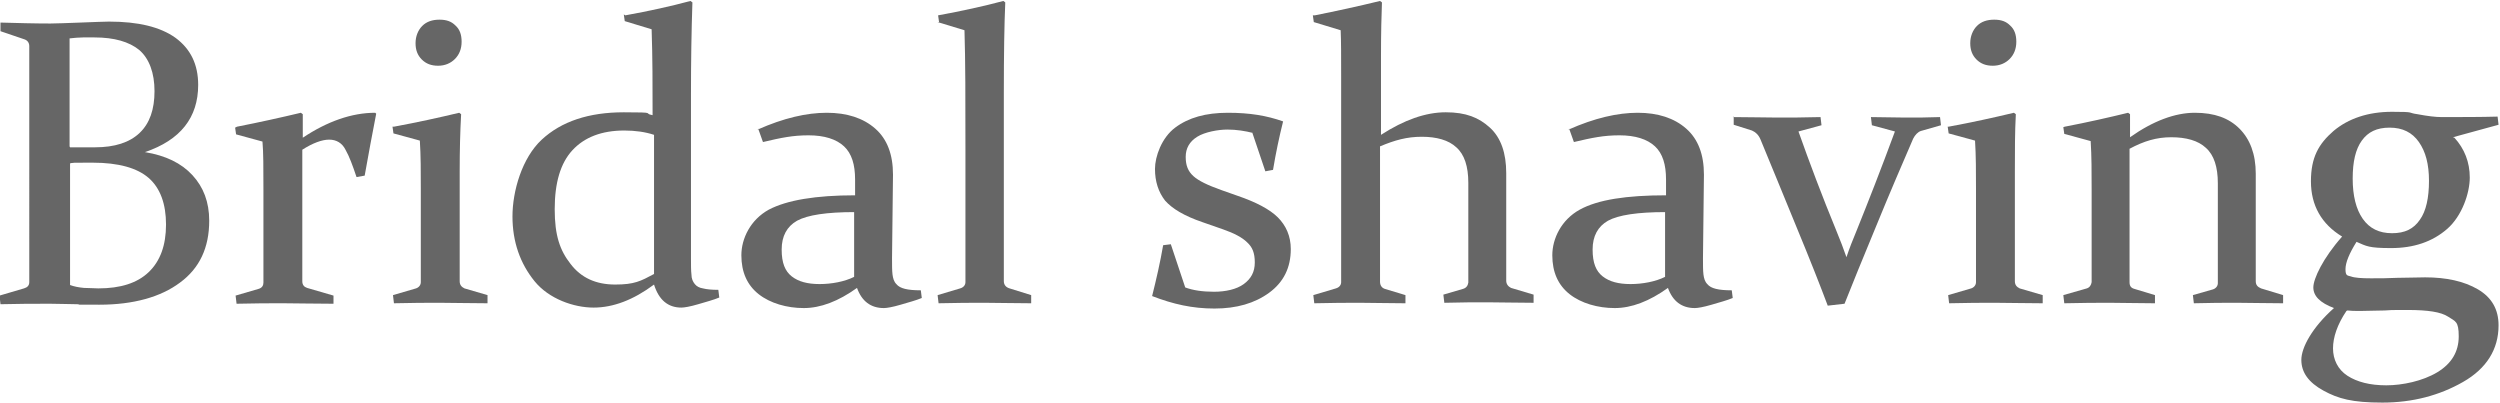 <?xml version="1.0" encoding="UTF-8"?>
<svg xmlns="http://www.w3.org/2000/svg" version="1.1" viewBox="0 0 521 84">
  <defs>
    <style>
      .cls-1 {
        fill: #666;
      }
    </style>
  </defs>
  <!-- Generator: Adobe Illustrator 28.7.9, SVG Export Plug-In . SVG Version: 1.2.0 Build 218)  -->
  <g>
    <g id="_レイヤー_1" data-name="レイヤー_1">
      <g>
        <path class="cls-1" d="M0,4.7c3.6.1,7.1.2,10.5.2,1.3,0,3.4-.1,6.3-.2,2.9-.1,4.9-.2,5.9-.2,6.1,0,10.7,1.1,13.9,3.4,3.1,2.3,4.7,5.5,4.7,9.8,0,6.8-3.7,11.5-11.1,14,4.3.7,7.6,2.3,9.9,4.8,2.3,2.5,3.5,5.6,3.5,9.5,0,5.6-2,9.9-6.1,12.9-4,3-9.7,4.6-16.8,4.6s-3,0-4.6-.1c-1.7,0-3.5-.1-5.6-.1-3.4,0-6.8,0-10.4.1l-.2-1.8,5.1-1.5c.7-.2,1.1-.6,1.1-1.3,0-1.1,0-2.4,0-3.7,0-1.4,0-2.9,0-4.6V16.5c0-1.4,0-2.7,0-3.8,0-1.1,0-2.2,0-3.1,0-.7-.4-1.2-1-1.4L.1,6.5v-1.8ZM14.6,30.7c1.7,0,3.5,0,5.2,0,4.1,0,7.2-1,9.3-3,2.1-2,3.1-4.9,3.1-8.7s-1.1-6.8-3.2-8.6c-2.1-1.7-5.2-2.6-9.3-2.6s-1.5,0-2.4,0c-.9,0-1.8.1-2.8.2v22.5ZM14.6,34.1v25.3c.8.3,1.8.5,2.9.6,1.1,0,2.1.1,3,.1,4.6,0,8.1-1.1,10.5-3.4,2.4-2.3,3.6-5.6,3.6-9.9s-1.2-7.6-3.6-9.7c-2.4-2.1-6.3-3.2-11.7-3.2s-3.1,0-4.6.1Z"/>
        <path class="cls-1" d="M49.4,26.4c4.6-.9,9.1-1.9,13.3-2.9l.4.3v4.9c5.1-3.4,10.2-5.2,15.1-5.2l.2.2c-.8,4.1-1.6,8.4-2.4,12.9l-1.7.3c-.8-2.4-1.5-4.3-2.3-5.7-.7-1.4-1.9-2.1-3.4-2.1s-3.4.7-5.6,2.1v18.1c0,4.3,0,7.4,0,9.3,0,.8.4,1.2,1,1.4l5.5,1.6v1.7c-4.2,0-7.8-.1-10.5-.1s-6,0-9.7.1l-.2-1.7,4.8-1.4c.7-.2,1-.7,1-1.3,0-1.2,0-2.9,0-5.1v-14.2c0-4.5,0-7.9-.2-10.1l-5.5-1.5-.2-1.4Z"/>
        <path class="cls-1" d="M82.1,26.4c4.9-.9,9.4-1.9,13.6-2.9l.4.3c-.2,3.6-.3,7.6-.3,11.9v16c0,3.3,0,5.6,0,6.9,0,.8.4,1.2,1,1.5l4.8,1.4v1.7c-3.8,0-7-.1-9.8-.1s-6,0-9.7.1l-.2-1.7,4.8-1.4c.6-.2,1-.7,1-1.3,0-1.1,0-2.9,0-5.5v-13.9c0-3.6,0-7-.2-10.1l-5.5-1.5-.2-1.4ZM96.2,8.7c0,1.5-.5,2.7-1.4,3.6s-2.1,1.4-3.5,1.4-2.5-.4-3.4-1.3c-.9-.9-1.3-2-1.3-3.4s.5-2.7,1.4-3.6c.9-.9,2.1-1.3,3.6-1.3s2.5.4,3.3,1.2c.9.8,1.3,1.9,1.3,3.4Z"/>
        <path class="cls-1" d="M130.3,3.2c5-.9,9.5-1.9,13.6-3l.4.3c-.2,6-.3,12.3-.3,19.2v22.7c0,3.8,0,7.6,0,11.4,0,1.4,0,2.6.1,3.4,0,.9.3,1.5.7,2,.4.5,1,.8,1.7.9.8.2,1.8.3,3.2.3l.2,1.6c-1.2.5-2.7.9-4.4,1.4-1.7.5-2.9.7-3.5.7-2.8,0-4.7-1.6-5.7-4.8-4.3,3.2-8.5,4.8-12.6,4.8s-9.3-1.8-12.3-5.5-4.6-8.2-4.6-13.5,2-12.2,6.1-16,9.8-5.7,17.1-5.7,3.8.2,6,.6c0-6.1,0-12.1-.2-17.9l-5.6-1.7-.2-1.4ZM136.3,28.1c-1.8-.6-3.9-.9-6.2-.9-4.7,0-8.3,1.4-10.8,4.1-2.5,2.7-3.7,6.8-3.7,12.3s1.1,8.6,3.3,11.4c2.2,2.9,5.3,4.3,9.3,4.3s5.3-.7,8.1-2.2v-29Z"/>
        <path class="cls-1" d="M157.9,27c5.4-2.4,10.2-3.5,14.4-3.5s7.6,1.1,10.1,3.3c2.5,2.2,3.7,5.4,3.7,9.6l-.2,17.4c0,1.4,0,2.6.1,3.4s.3,1.5.8,2c.4.5,1,.8,1.8,1,.8.2,1.9.3,3.3.3l.2,1.6c-1.2.5-2.7.9-4.4,1.4s-2.9.7-3.5.7c-2.7,0-4.6-1.4-5.6-4.2-3.9,2.8-7.6,4.2-11.1,4.2s-7-1-9.4-2.9c-2.4-1.9-3.6-4.6-3.6-8.1s1.9-7.4,5.7-9.5c3.8-2,9.8-3,18-3v-3.3c0-3.1-.7-5.4-2.3-6.9-1.6-1.5-4.1-2.3-7.4-2.3s-5.7.5-9.5,1.4l-1-2.8ZM178.1,44.2c-5.8,0-9.8.6-12,1.8-2.1,1.2-3.2,3.2-3.2,6s.7,4.5,2.1,5.6c1.4,1.1,3.3,1.6,5.8,1.6s5.2-.5,7.2-1.5v-13.6Z"/>
        <path class="cls-1" d="M195.7,4.6l-.2-1.4c4.9-.9,9.5-1.9,13.6-3l.4.3c-.2,4.5-.3,10.8-.3,18.9v27.2c0,5,0,9,0,12,0,.8.5,1.3,1.2,1.5l4.5,1.4v1.7c-3.6,0-6.9-.1-9.6-.1s-6,0-9.7.1l-.2-1.7,4.7-1.4c.7-.2,1.1-.7,1.1-1.3,0-3.1,0-6.6,0-10.5v-17.1c0-10.3,0-18.6-.2-24.9l-5.6-1.7Z"/>
        <path class="cls-1" d="M261.1,27.7c-1.6-.4-3.4-.7-5.3-.7s-4.7.5-6.3,1.5c-1.6,1-2.4,2.4-2.4,4.2s.5,3,1.6,4,3,1.9,5.8,2.9l3.4,1.2c3.8,1.3,6.7,2.8,8.4,4.5s2.7,3.9,2.7,6.6c0,3.9-1.5,6.9-4.5,9.1-3,2.2-6.8,3.3-11.4,3.3s-8.6-.9-13-2.6c.9-3.6,1.7-7.1,2.3-10.6l1.6-.2,3,9c1.6.6,3.6.9,6,.9s4.7-.5,6.2-1.6c1.5-1.1,2.3-2.5,2.3-4.5s-.5-3.2-1.6-4.2c-1-1-2.7-1.9-5-2.7l-4.3-1.5c-3.8-1.3-6.3-2.8-7.8-4.5-1.4-1.8-2.1-4-2.1-6.6s1.4-6.5,4.2-8.6c2.8-2.1,6.4-3.1,11-3.1s8.1.6,11.5,1.8c-.8,3.2-1.5,6.5-2.1,10.1l-1.6.3-2.7-8Z"/>
        <path class="cls-1" d="M274,3.2c4.5-.9,9.1-1.9,13.6-3l.4.3c-.1,2.6-.2,6.3-.2,11.2,0,4.8,0,10.3,0,16.4,4.8-3.1,9.3-4.7,13.5-4.7s6.9,1.1,9.2,3.2,3.4,5.3,3.4,9.5v14.7c0,3.2,0,5.8,0,7.7,0,.7.4,1.2,1,1.5l4.7,1.4v1.7c-3.6,0-6.8-.1-9.5-.1s-5.8,0-9.1.1l-.2-1.7,4.1-1.2c.7-.2,1-.7,1.1-1.3,0-.4,0-1.3,0-2.6v-18.2c0-3.4-.8-5.9-2.5-7.4-1.6-1.5-4.1-2.2-7.2-2.2s-5.6.7-8.7,2v18.7c0,3.4,0,6.6,0,9.5,0,.8.4,1.3,1,1.5l4.3,1.3v1.7c-3.4,0-6.5-.1-9.3-.1s-6,0-9.7.1l-.2-1.7,4.7-1.4c.7-.2,1.1-.7,1.1-1.3,0-2.7,0-6.1,0-10.2v-17.4c0-5.7,0-10.7,0-15.1,0-4.4,0-7.6-.1-9.8l-5.6-1.7-.2-1.4Z"/>
        <path class="cls-1" d="M326.9,27c5.4-2.4,10.2-3.5,14.4-3.5s7.6,1.1,10.1,3.3c2.5,2.2,3.7,5.4,3.7,9.6l-.2,17.4c0,1.4,0,2.6.1,3.4s.3,1.5.8,2c.4.5,1,.8,1.8,1,.8.2,1.9.3,3.3.3l.2,1.6c-1.2.5-2.7.9-4.4,1.4s-2.9.7-3.5.7c-2.7,0-4.6-1.4-5.6-4.2-3.9,2.8-7.6,4.2-11.1,4.2s-7-1-9.4-2.9c-2.4-1.9-3.6-4.6-3.6-8.1s1.9-7.4,5.7-9.5,9.8-3,18-3v-3.3c0-3.1-.7-5.4-2.3-6.9-1.6-1.5-4.1-2.3-7.4-2.3s-5.7.5-9.5,1.4l-1-2.8ZM347.1,44.2c-5.8,0-9.8.6-12,1.8-2.1,1.2-3.2,3.2-3.2,6s.7,4.5,2.1,5.6c1.4,1.1,3.3,1.6,5.8,1.6s5.2-.5,7.2-1.5v-13.6Z"/>
        <path class="cls-1" d="M361.1,24.4c3.5,0,6.6.1,9.3.1s5.5,0,9-.1l.2,1.7-4.8,1.3c2.3,6.5,4.9,13.4,7.9,20.7.8,1.9,1.5,3.8,2.1,5.5.6-1.8,1.3-3.6,2.1-5.5,2.5-6.2,5.2-13.1,8-20.7l-4.8-1.3-.2-1.7c2.3,0,4.6.1,7.1.1s4.9,0,7.3-.1l.2,1.7-4.2,1.2c-.6.2-1.2.8-1.6,1.6-2.2,5.1-4.8,11.1-7.7,18.2-2.9,7-5.1,12.4-6.6,16.2l-3.5.4c-1.5-4-3.7-9.6-6.6-16.6-2.9-7-5.3-13-7.4-18-.4-1-1.1-1.6-1.8-1.9l-3.8-1.2v-1.7Z"/>
        <path class="cls-1" d="M406.1,26.4c4.9-.9,9.4-1.9,13.6-2.9l.4.3c-.2,3.6-.2,7.6-.2,11.9v16c0,3.3,0,5.6,0,6.9,0,.8.4,1.2,1,1.5l4.8,1.4v1.7c-3.8,0-7-.1-9.8-.1s-6,0-9.7.1l-.2-1.7,4.8-1.4c.6-.2,1-.7,1-1.3,0-1.1,0-2.9,0-5.5v-13.9c0-3.6,0-7-.2-10.1l-5.5-1.5-.2-1.4ZM420.2,8.7c0,1.5-.5,2.7-1.4,3.6s-2.1,1.4-3.5,1.4-2.5-.4-3.4-1.3c-.9-.9-1.3-2-1.3-3.4s.5-2.7,1.4-3.6,2.1-1.3,3.6-1.3,2.5.4,3.3,1.2c.9.8,1.3,1.9,1.3,3.4Z"/>
        <path class="cls-1" d="M430.3,26.4c4.7-.9,9.1-1.9,13.2-2.9l.4.3v4.8c4.8-3.4,9.4-5.1,13.5-5.1s7.1,1.1,9.3,3.3c2.2,2.2,3.4,5.3,3.4,9.4v14.7c0,3.5,0,6,0,7.7,0,.8.4,1.2,1.1,1.5l4.6,1.4v1.7c-3.6,0-6.8-.1-9.5-.1s-5.8,0-9.1.1l-.2-1.7,4.2-1.2c.6-.2,1-.7,1-1.3,0-.4,0-1.3,0-2.6v-18.2c0-3.4-.8-5.9-2.5-7.4-1.6-1.5-4.1-2.2-7.2-2.2s-5.7.8-8.7,2.4v18.2c0,3.5,0,6.7,0,9.6,0,.8.3,1.2,1,1.4l4.3,1.3v1.7c-3.4,0-6.5-.1-9.2-.1s-6,0-9.7.1l-.2-1.7,4.9-1.4c.6-.2.9-.7,1-1.3,0-1.8,0-3.5,0-5.1v-14.2c0-3.6,0-7-.2-10.1l-5.5-1.5-.2-1.4Z"/>
        <path class="cls-1" d="M511.5,28.7c2.1,2.3,3.2,5.1,3.2,8.3s-1.6,8-4.7,10.7c-3.1,2.7-7,4-11.7,4s-5.1-.4-7.2-1.3c-1.5,2.4-2.3,4.3-2.3,5.7s.4,1.3,1.1,1.5c.8.3,2.2.4,4.2.4s3.4,0,5.5-.1c2.1,0,4-.1,5.8-.1,4.4,0,8.1.8,11,2.5,2.9,1.7,4.3,4.2,4.3,7.5,0,5-2.5,9-7.4,11.8s-10.5,4.3-16.8,4.3-9.2-.8-12.3-2.5c-3.1-1.7-4.6-3.8-4.6-6.4s2.3-6.8,6.8-10.8c-2.9-1.1-4.3-2.5-4.3-4.3s2-6.1,6-10.6c-4.3-2.6-6.5-6.5-6.5-11.5s1.6-7.8,4.7-10.5c3.1-2.6,7.2-4,12.2-4s3.1.2,5.3.5c2.1.4,3.8.6,5,.6,4.3,0,8.2,0,11.7-.1l.2,1.7-9.5,2.6ZM489,64.8c-1.9,2.8-2.8,5.5-2.8,7.8s1,4.4,3,5.7,4.7,2,8.1,2,7.6-.9,10.6-2.7c3-1.8,4.5-4.3,4.5-7.5s-.7-3.1-2.2-4.1c-1.5-1-4.3-1.4-8.4-1.4s-3.1,0-4.8.1c-1.7,0-3.4.1-5,.1s-1.8,0-2.8-.1ZM490.3,37.2c0,3.6.7,6.4,2.1,8.4,1.4,2,3.4,3,6.1,3s4.5-.9,5.8-2.8c1.3-1.8,1.9-4.6,1.9-8.1s-.7-6.1-2.1-8.1-3.4-3-6.1-3-4.5.9-5.8,2.7-1.9,4.4-1.9,7.9Z"/>
      </g>
    </g>
  </g>
</svg>